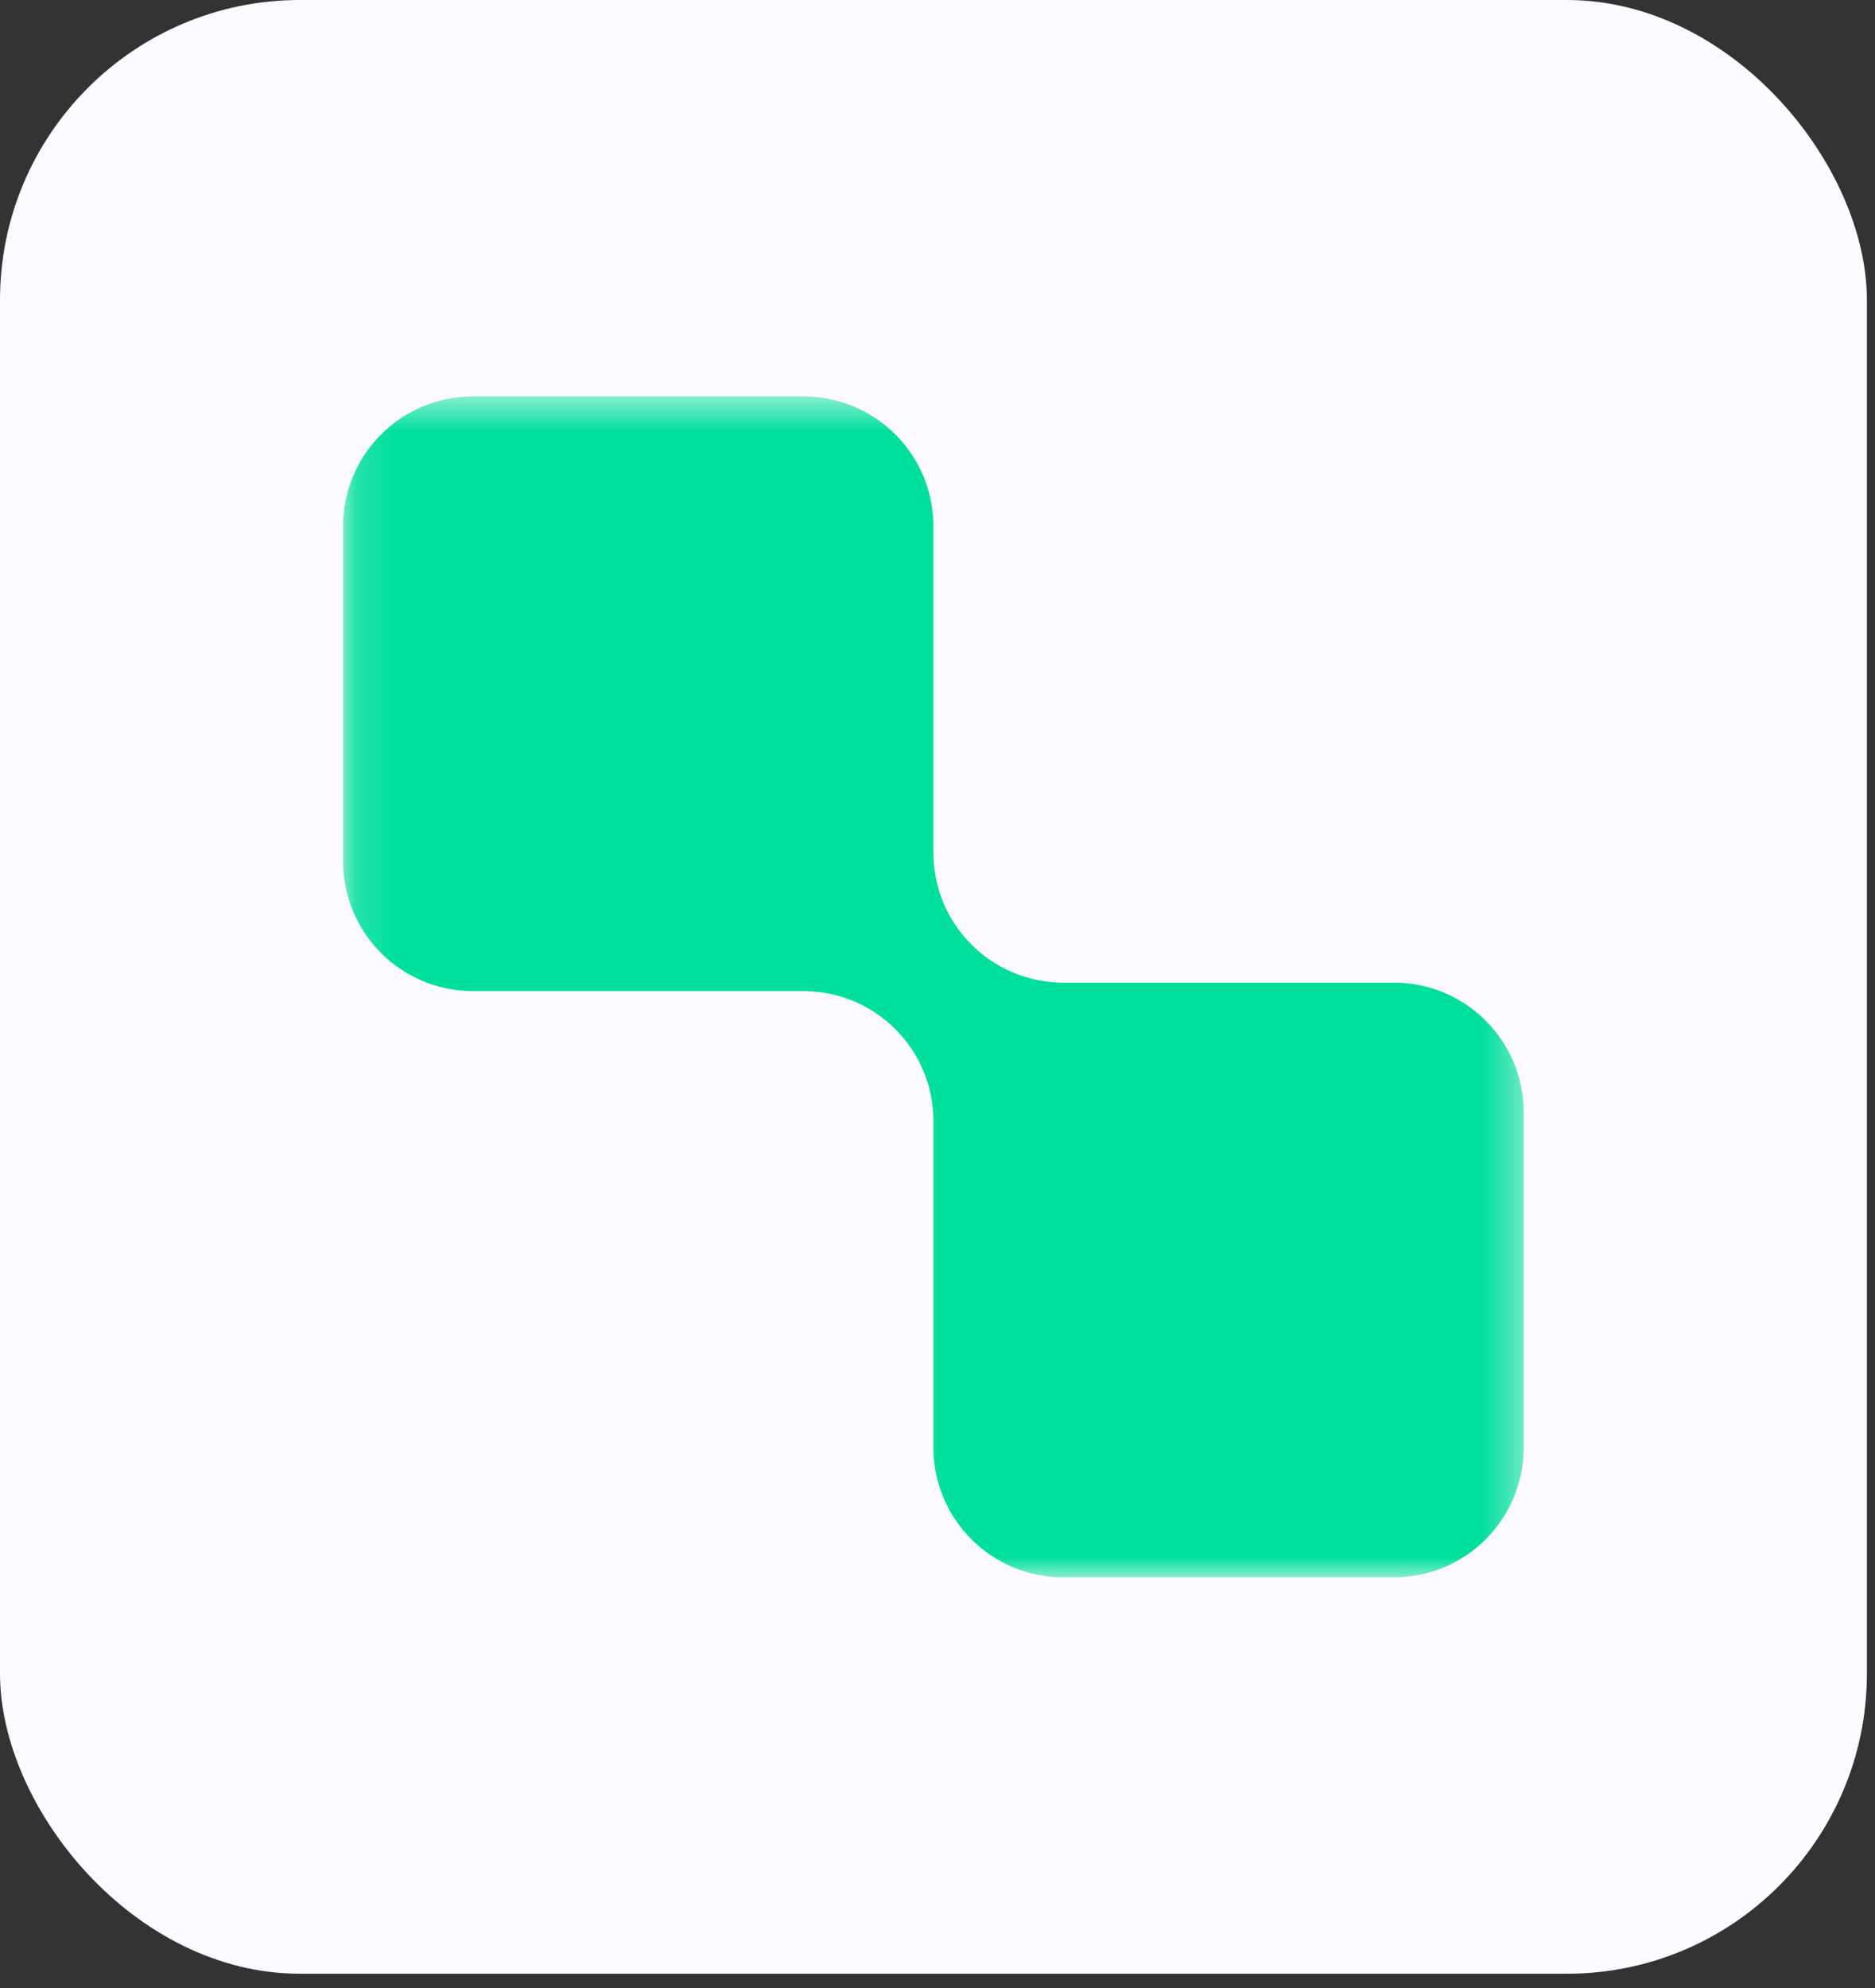 <?xml version="1.0" encoding="UTF-8"?> <svg xmlns="http://www.w3.org/2000/svg" width="50" height="53" viewBox="0 0 50 53" fill="none"><rect x="0" y="0" width="50" height="53" fill="#333333" stroke="none"/><rect width="49.784" height="52.62" rx="8" fill="#FCFAFF"></rect><mask id="mask0_110_30" style="mask-type:luminance" maskUnits="userSpaceOnUse" x="9" y="10" width="32" height="33"><path d="M40.633 10.568H9.148V42.052H40.633V10.568Z" fill="white"></path></mask><g mask="url(#mask0_110_30)"><path fill-rule="evenodd" clip-rule="evenodd" d="M24.891 14.031C24.891 12.118 23.34 10.568 21.427 10.568H12.612C10.699 10.568 9.148 12.118 9.148 14.031V22.96C9.148 24.873 10.699 26.423 12.612 26.423H21.427C23.34 26.423 24.891 27.974 24.891 29.887V38.589C24.891 40.502 26.441 42.052 28.354 42.052H37.169C39.082 42.052 40.633 40.502 40.633 38.589V29.66C40.633 27.747 39.082 26.197 37.169 26.197H28.354C26.441 26.197 24.891 24.646 24.891 22.733V14.031Z" fill="#00DF9C"></path></g></svg> 
